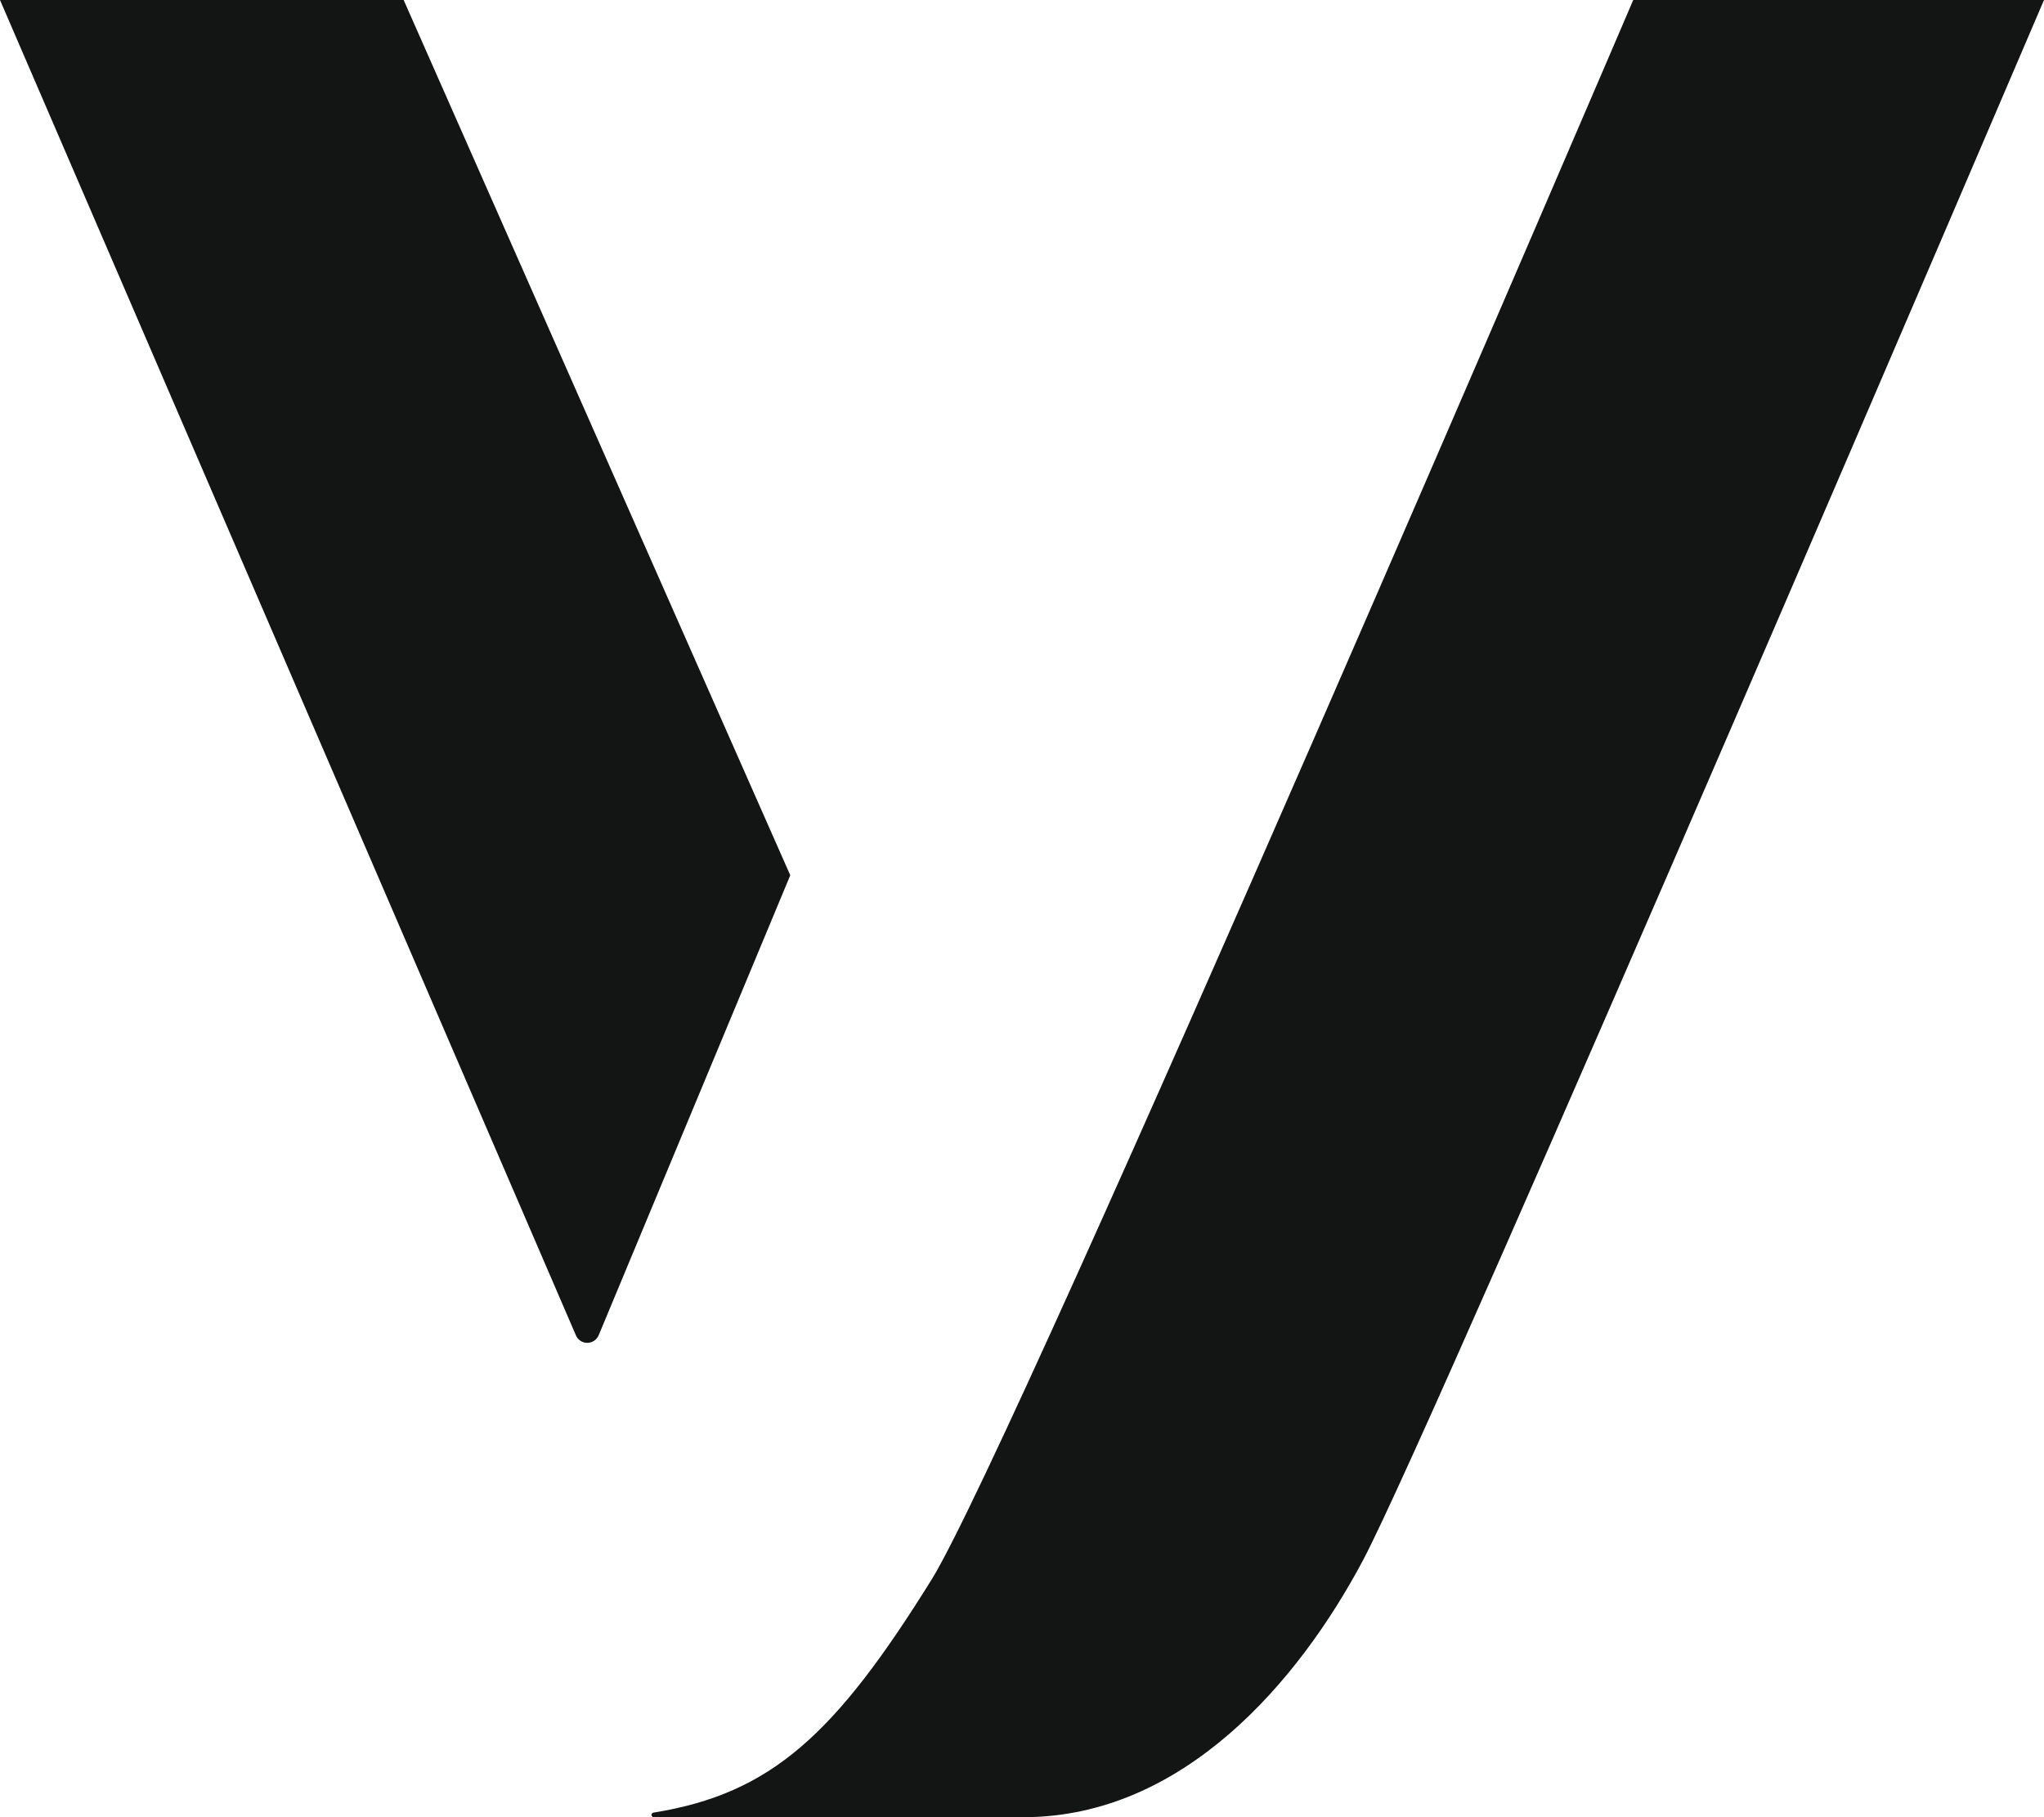 <?xml version="1.0" encoding="UTF-8"?>
<svg width="27px" height="24px" viewBox="0 0 27 24" version="1.1" xmlns="http://www.w3.org/2000/svg" xmlns:xlink="http://www.w3.org/1999/xlink">
    <!-- Generator: Sketch 56.3 (81716) - https://sketch.com -->
    <title>Vonage V dark</title>
    <desc>Created with Sketch.</desc>
    <g id="Symbols" stroke="none" stroke-width="1" fill="none" fill-rule="evenodd">
        <g id="Side-Navigation/Collapsed/Light/Fixed-Blocks/Logo/Nexmo" transform="translate(-20, -15)" fill="#131414">
            <path d="M25.332,15 L30.439,26.56 L27.909,32.633 C27.852,32.768 27.665,32.77 27.607,32.635 L20,15 L25.332,15 Z M41.574,15 L47,15 C47,15 38.966,33.796 38.005,35.606 C37.16,37.197 35.634,39 33.519,39 L28.636,39 C28.619,39 28.606,38.986 28.606,38.97 C28.606,38.955 28.616,38.942 28.631,38.94 C30.191,38.689 31.034,37.908 32.307,35.86 C33.401,34.099 41.574,15 41.574,15 Z" id="Vonage-V-dark"></path>
        </g>
    </g>
</svg>
